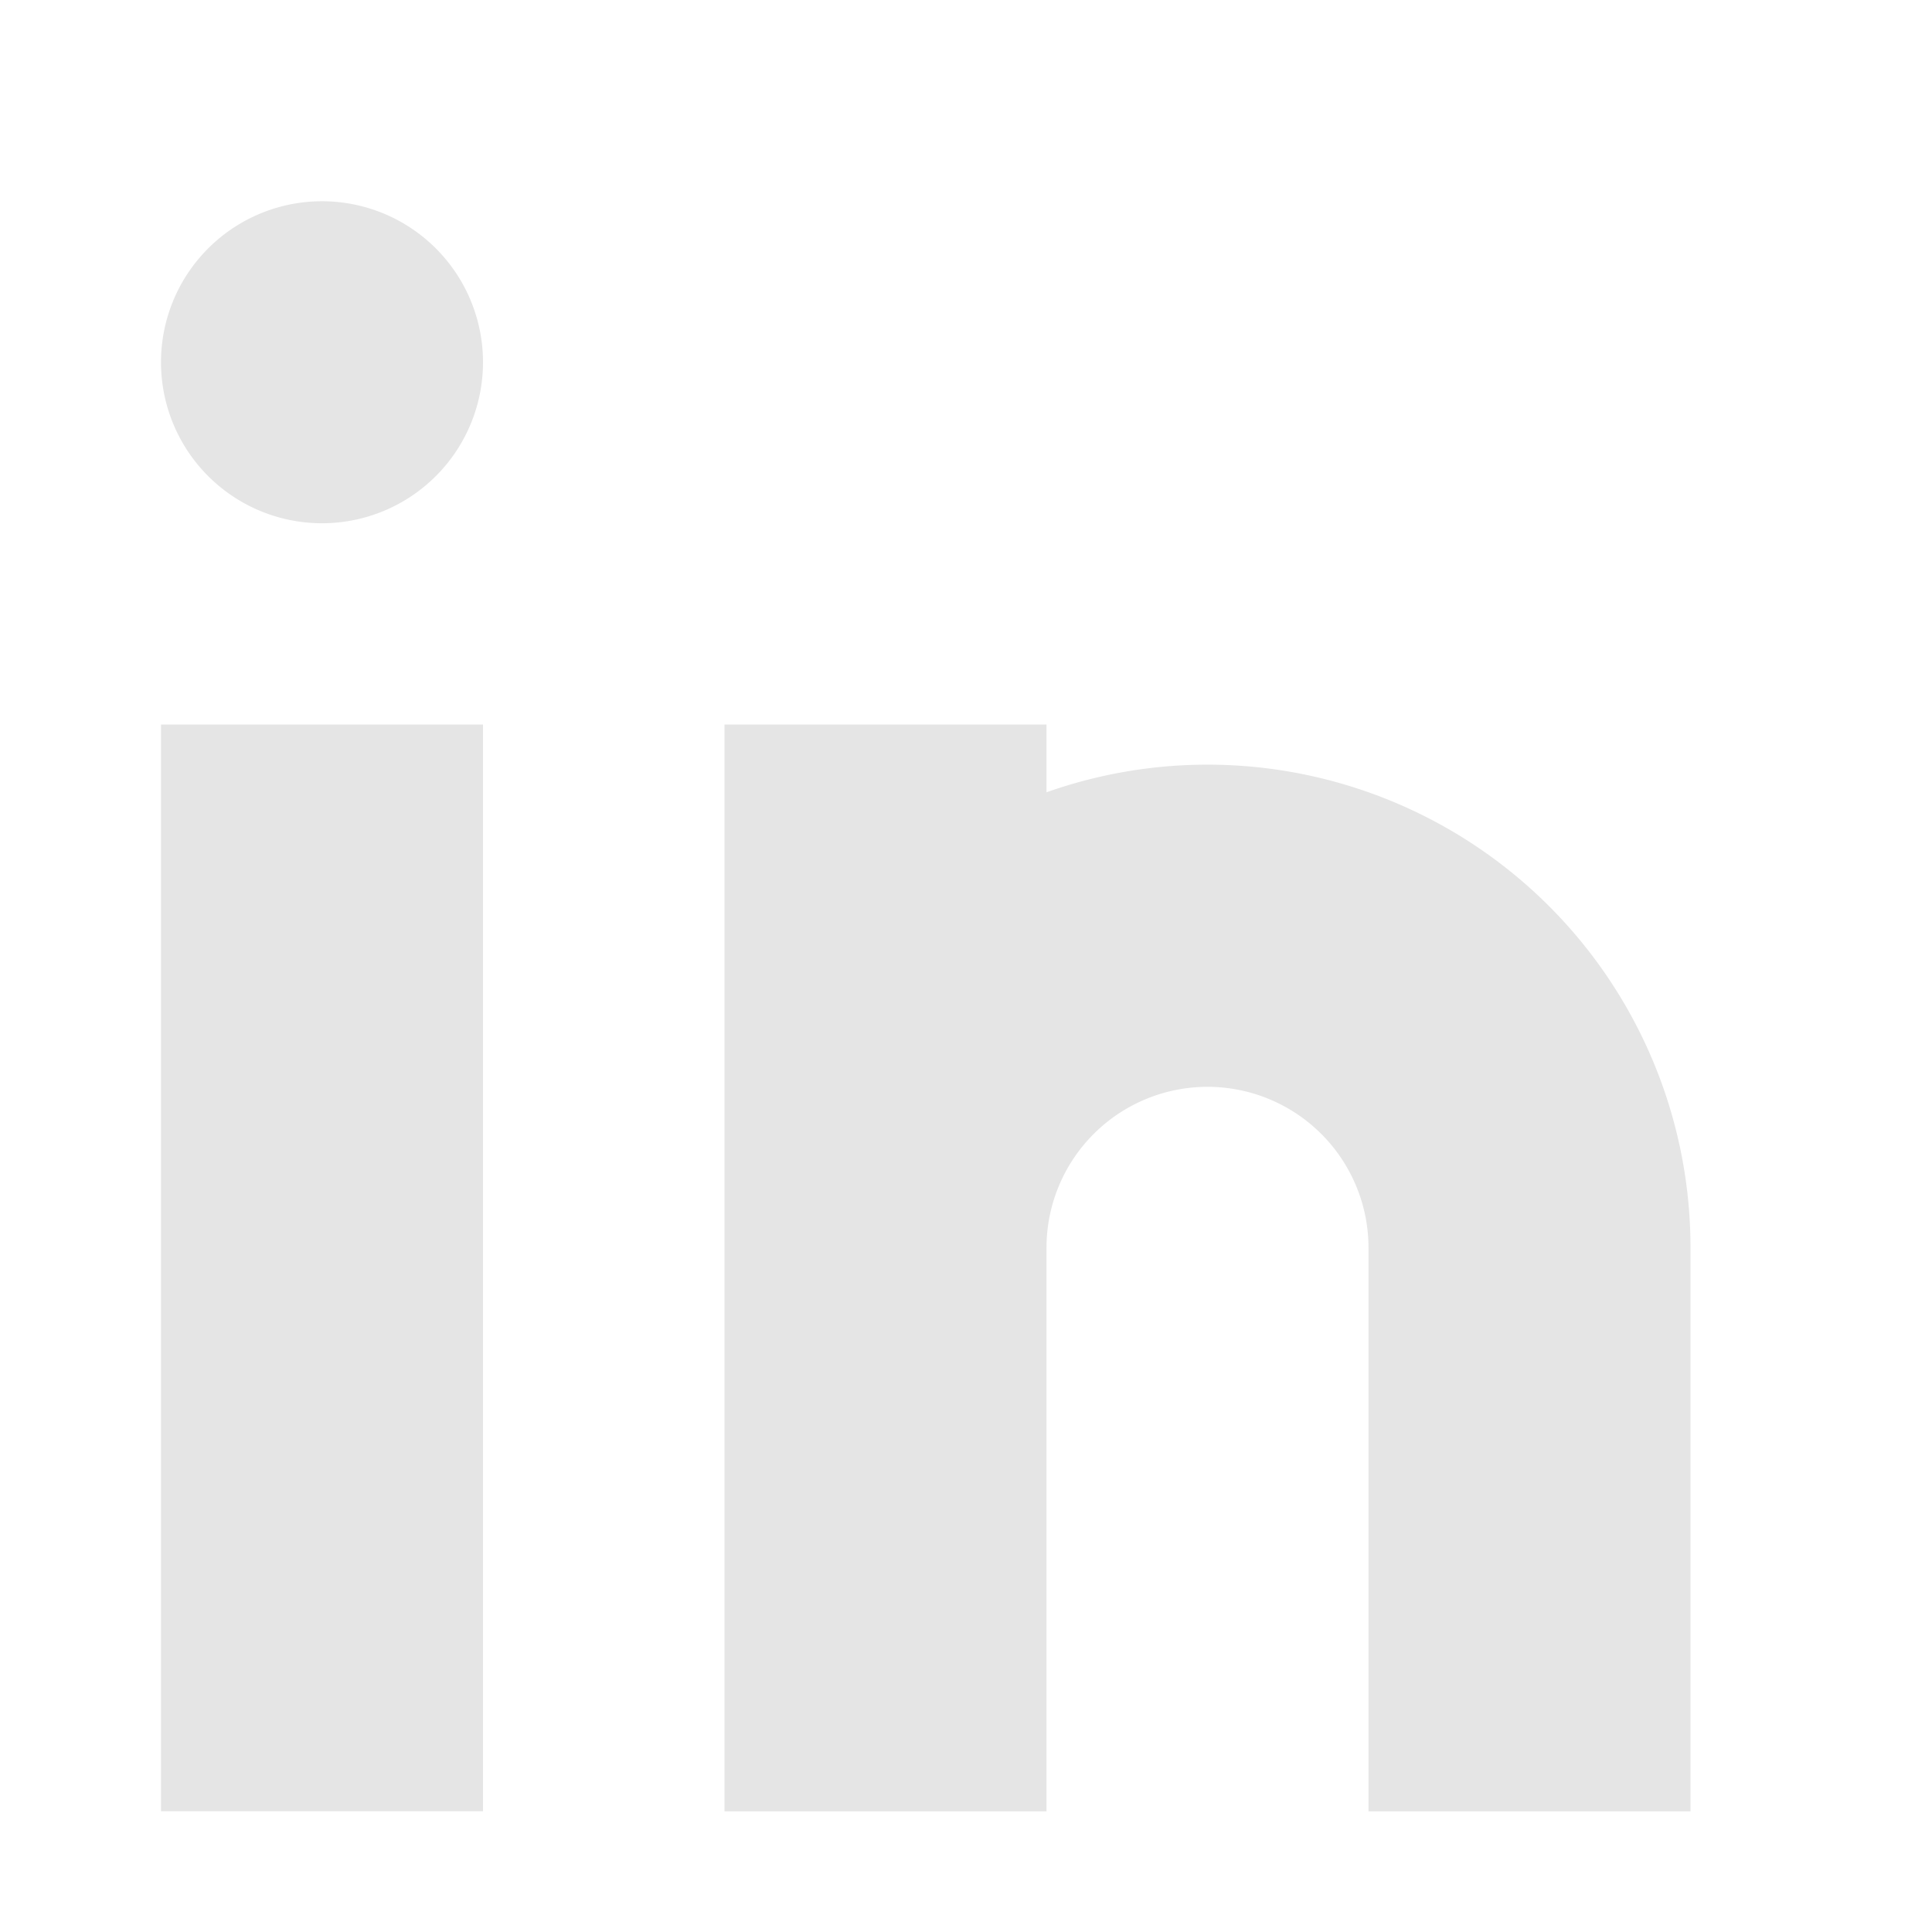 <svg xmlns="http://www.w3.org/2000/svg" fill="none" viewBox="0 0 24 24"><path fill="#E5E5E5" fill-rule="evenodd" d="M6 4.5a2 2 0 1 1-4 0 2 2 0 0 1 4 0M6 9v13.5H2V9zm3 0h4v.842a6 6 0 0 1 8 5.659v7h-4v-7a2 2 0 0 0-4 0v7H9V9" clip-rule="evenodd"/></svg>